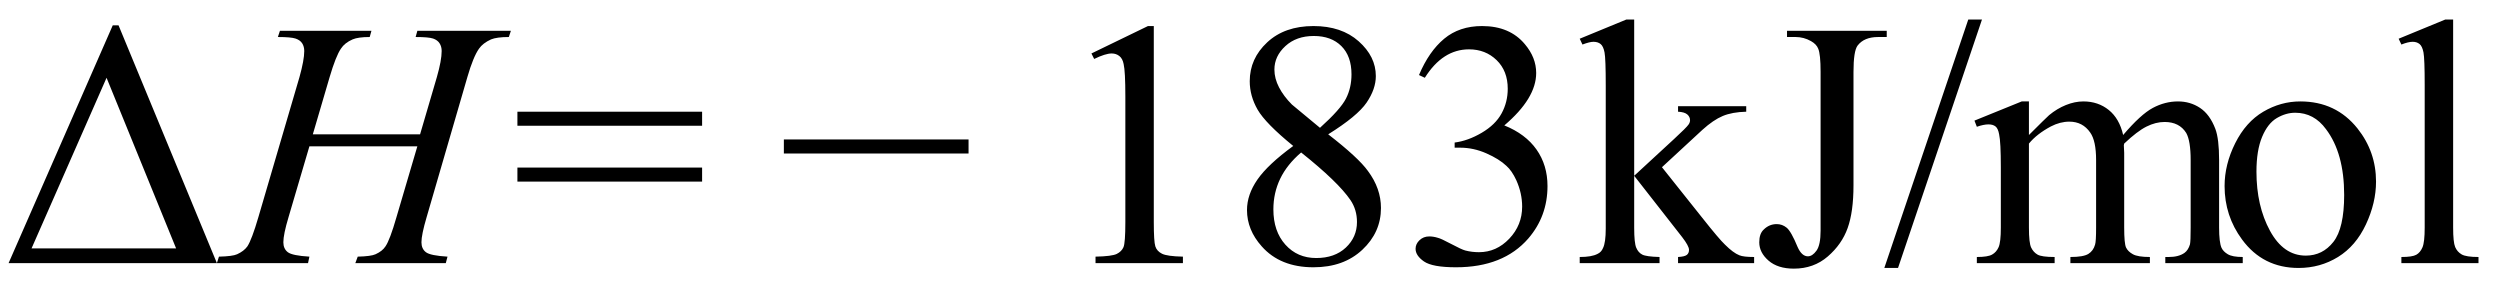 <svg xmlns="http://www.w3.org/2000/svg" xmlns:xlink="http://www.w3.org/1999/xlink" stroke-dasharray="none" shape-rendering="auto" font-family="'Dialog'" width="114" text-rendering="auto" fill-opacity="1" contentScriptType="text/ecmascript" color-interpolation="auto" color-rendering="auto" preserveAspectRatio="xMidYMid meet" font-size="12" fill="black" stroke="black" image-rendering="auto" stroke-miterlimit="10" zoomAndPan="magnify" version="1.0" stroke-linecap="square" stroke-linejoin="miter" contentStyleType="text/css" font-style="normal" height="13" stroke-width="1" stroke-dashoffset="0" font-weight="normal" stroke-opacity="1"><defs id="genericDefs"/><g><g text-rendering="optimizeLegibility" transform="translate(0,12)" color-rendering="optimizeQuality" color-interpolation="linearRGB" image-rendering="optimizeQuality"><path d="M0.391 0 L5.141 -10.844 L5.406 -10.844 L9.891 0 L0.391 0 ZM8.031 -0.672 L4.859 -8.453 L1.438 -0.672 L8.031 -0.672 Z" stroke="none"/></g><g text-rendering="optimizeLegibility" transform="translate(10.312,12)" color-rendering="optimizeQuality" color-interpolation="linearRGB" image-rendering="optimizeQuality"><path d="M3.953 -5.875 L8.844 -5.875 L9.609 -8.484 Q9.828 -9.25 9.828 -9.672 Q9.828 -9.875 9.734 -10.023 Q9.641 -10.172 9.438 -10.242 Q9.234 -10.312 8.641 -10.312 L8.719 -10.594 L12.984 -10.594 L12.891 -10.312 Q12.344 -10.312 12.078 -10.203 Q11.703 -10.031 11.531 -9.781 Q11.266 -9.406 11 -8.484 L9.141 -2.094 Q8.906 -1.297 8.906 -0.953 Q8.906 -0.656 9.109 -0.5 Q9.312 -0.344 10.094 -0.297 L10.016 0 L5.891 0 L6 -0.297 Q6.609 -0.312 6.812 -0.406 Q7.125 -0.547 7.266 -0.766 Q7.469 -1.062 7.766 -2.094 L8.719 -5.328 L3.797 -5.328 L2.844 -2.094 Q2.609 -1.312 2.609 -0.953 Q2.609 -0.656 2.812 -0.5 Q3.016 -0.344 3.797 -0.297 L3.734 0 L-0.422 0 L-0.328 -0.297 Q0.297 -0.312 0.5 -0.406 Q0.812 -0.547 0.969 -0.766 Q1.172 -1.078 1.469 -2.094 L3.344 -8.484 Q3.562 -9.266 3.562 -9.672 Q3.562 -9.875 3.469 -10.023 Q3.375 -10.172 3.164 -10.242 Q2.953 -10.312 2.359 -10.312 L2.453 -10.594 L6.625 -10.594 L6.547 -10.312 Q6.016 -10.312 5.766 -10.203 Q5.406 -10.047 5.234 -9.781 Q5 -9.438 4.719 -8.484 L3.953 -5.875 Z" stroke="none"/></g><g text-rendering="optimizeLegibility" transform="translate(23.297,12)" color-rendering="optimizeQuality" color-interpolation="linearRGB" image-rendering="optimizeQuality"><path d="M0.297 -6.906 L8.719 -6.906 L8.719 -6.266 L0.297 -6.266 L0.297 -6.906 ZM0.297 -4.359 L8.719 -4.359 L8.719 -3.719 L0.297 -3.719 L0.297 -4.359 Z" stroke="none"/></g><g text-rendering="optimizeLegibility" transform="translate(35.447,12)" color-rendering="optimizeQuality" color-interpolation="linearRGB" image-rendering="optimizeQuality"><path d="M8.719 -5 L0.297 -5 L0.297 -5.641 L8.719 -5.641 L8.719 -5 Z" stroke="none"/></g><g text-rendering="optimizeLegibility" transform="translate(47.894,12)" color-rendering="optimizeQuality" color-interpolation="linearRGB" image-rendering="optimizeQuality"><path d="M1.875 -9.562 L4.453 -10.812 L4.719 -10.812 L4.719 -1.875 Q4.719 -0.984 4.789 -0.766 Q4.859 -0.547 5.094 -0.43 Q5.328 -0.312 6.047 -0.297 L6.047 0 L2.062 0 L2.062 -0.297 Q2.812 -0.312 3.031 -0.422 Q3.25 -0.531 3.336 -0.727 Q3.422 -0.922 3.422 -1.875 L3.422 -7.594 Q3.422 -8.75 3.344 -9.078 Q3.297 -9.328 3.148 -9.445 Q3 -9.562 2.797 -9.562 Q2.516 -9.562 2 -9.312 L1.875 -9.562 ZM11.078 -5.344 Q9.812 -6.375 9.453 -7 Q9.094 -7.625 9.094 -8.297 Q9.094 -9.328 9.891 -10.07 Q10.688 -10.812 12 -10.812 Q13.281 -10.812 14.062 -10.117 Q14.844 -9.422 14.844 -8.531 Q14.844 -7.938 14.422 -7.32 Q14 -6.703 12.672 -5.875 Q14.047 -4.812 14.484 -4.203 Q15.078 -3.406 15.078 -2.516 Q15.078 -1.406 14.227 -0.609 Q13.375 0.188 12 0.188 Q10.484 0.188 9.641 -0.766 Q8.969 -1.516 8.969 -2.422 Q8.969 -3.125 9.445 -3.812 Q9.922 -4.5 11.078 -5.344 ZM12.297 -6.172 Q13.234 -7.016 13.484 -7.508 Q13.734 -8 13.734 -8.609 Q13.734 -9.438 13.273 -9.898 Q12.812 -10.359 12.016 -10.359 Q11.219 -10.359 10.719 -9.898 Q10.219 -9.438 10.219 -8.828 Q10.219 -8.422 10.43 -8.016 Q10.641 -7.609 11.016 -7.234 L12.297 -6.172 ZM11.438 -5.047 Q10.797 -4.5 10.484 -3.852 Q10.172 -3.203 10.172 -2.453 Q10.172 -1.453 10.719 -0.844 Q11.266 -0.234 12.125 -0.234 Q12.969 -0.234 13.477 -0.711 Q13.984 -1.188 13.984 -1.875 Q13.984 -2.438 13.688 -2.875 Q13.125 -3.703 11.438 -5.047 ZM16.812 -8.578 Q17.266 -9.656 17.961 -10.234 Q18.656 -10.812 19.688 -10.812 Q20.953 -10.812 21.641 -9.984 Q22.156 -9.375 22.156 -8.672 Q22.156 -7.516 20.703 -6.281 Q21.672 -5.891 22.172 -5.18 Q22.672 -4.469 22.672 -3.516 Q22.672 -2.141 21.797 -1.125 Q20.656 0.188 18.5 0.188 Q17.422 0.188 17.039 -0.078 Q16.656 -0.344 16.656 -0.656 Q16.656 -0.875 16.836 -1.047 Q17.016 -1.219 17.281 -1.219 Q17.469 -1.219 17.672 -1.156 Q17.812 -1.125 18.281 -0.875 Q18.75 -0.625 18.922 -0.578 Q19.219 -0.5 19.547 -0.5 Q20.344 -0.5 20.93 -1.117 Q21.516 -1.734 21.516 -2.578 Q21.516 -3.188 21.25 -3.781 Q21.047 -4.219 20.797 -4.438 Q20.469 -4.75 19.883 -5.008 Q19.297 -5.266 18.688 -5.266 L18.438 -5.266 L18.438 -5.5 Q19.047 -5.578 19.672 -5.945 Q20.297 -6.312 20.578 -6.828 Q20.859 -7.344 20.859 -7.953 Q20.859 -8.766 20.352 -9.258 Q19.844 -9.75 19.094 -9.75 Q17.891 -9.75 17.078 -8.453 L16.812 -8.578 ZM26.625 -11.109 L26.625 -3.984 L28.438 -5.656 Q29.016 -6.188 29.109 -6.328 Q29.172 -6.422 29.172 -6.516 Q29.172 -6.672 29.047 -6.781 Q28.922 -6.891 28.625 -6.906 L28.625 -7.156 L31.734 -7.156 L31.734 -6.906 Q31.094 -6.891 30.664 -6.711 Q30.234 -6.531 29.734 -6.078 L27.891 -4.375 L29.734 -2.062 Q30.5 -1.094 30.766 -0.844 Q31.141 -0.469 31.422 -0.359 Q31.609 -0.281 32.094 -0.281 L32.094 0 L28.625 0 L28.625 -0.281 Q28.922 -0.297 29.023 -0.375 Q29.125 -0.453 29.125 -0.609 Q29.125 -0.781 28.812 -1.188 L26.625 -3.984 L26.625 -1.609 Q26.625 -0.922 26.719 -0.703 Q26.812 -0.484 26.992 -0.391 Q27.172 -0.297 27.781 -0.281 L27.781 0 L24.141 0 L24.141 -0.281 Q24.688 -0.281 24.953 -0.422 Q25.125 -0.5 25.203 -0.688 Q25.328 -0.938 25.328 -1.578 L25.328 -8.094 Q25.328 -9.328 25.273 -9.609 Q25.219 -9.891 25.094 -9.992 Q24.969 -10.094 24.766 -10.094 Q24.594 -10.094 24.266 -9.969 L24.141 -10.234 L26.266 -11.109 L26.625 -11.109 ZM33.594 -10.312 L33.594 -10.594 L38.141 -10.594 L38.141 -10.312 L37.75 -10.312 Q37.109 -10.312 36.812 -9.922 Q36.625 -9.672 36.625 -8.719 L36.625 -3.547 Q36.625 -2.344 36.359 -1.602 Q36.094 -0.859 35.453 -0.305 Q34.812 0.25 33.906 0.25 Q33.172 0.25 32.75 -0.117 Q32.328 -0.484 32.328 -0.953 Q32.328 -1.344 32.531 -1.531 Q32.781 -1.781 33.125 -1.781 Q33.375 -1.781 33.578 -1.617 Q33.781 -1.453 34.078 -0.734 Q34.266 -0.312 34.547 -0.312 Q34.75 -0.312 34.938 -0.57 Q35.125 -0.828 35.125 -1.484 L35.125 -8.719 Q35.125 -9.531 35.016 -9.781 Q34.938 -9.984 34.688 -10.125 Q34.359 -10.312 33.984 -10.312 L33.594 -10.312 ZM42.484 -11.109 L38.656 0.219 L38.031 0.219 L41.859 -11.109 L42.484 -11.109 ZM44.625 -5.844 Q45.406 -6.625 45.547 -6.75 Q45.906 -7.047 46.312 -7.211 Q46.719 -7.375 47.109 -7.375 Q47.781 -7.375 48.266 -6.984 Q48.75 -6.594 48.922 -5.844 Q49.719 -6.781 50.273 -7.078 Q50.828 -7.375 51.422 -7.375 Q51.984 -7.375 52.43 -7.078 Q52.875 -6.781 53.125 -6.125 Q53.297 -5.672 53.297 -4.703 L53.297 -1.625 Q53.297 -0.953 53.406 -0.703 Q53.484 -0.531 53.695 -0.406 Q53.906 -0.281 54.375 -0.281 L54.375 0 L50.844 0 L50.844 -0.281 L51 -0.281 Q51.453 -0.281 51.719 -0.469 Q51.891 -0.594 51.969 -0.859 Q52 -1 52 -1.625 L52 -4.703 Q52 -5.578 51.797 -5.938 Q51.484 -6.438 50.812 -6.438 Q50.406 -6.438 49.984 -6.227 Q49.562 -6.016 48.969 -5.453 L48.953 -5.375 L48.969 -5.031 L48.969 -1.625 Q48.969 -0.891 49.055 -0.711 Q49.141 -0.531 49.367 -0.406 Q49.594 -0.281 50.141 -0.281 L50.141 0 L46.516 0 L46.516 -0.281 Q47.109 -0.281 47.336 -0.422 Q47.562 -0.562 47.641 -0.844 Q47.688 -0.984 47.688 -1.625 L47.688 -4.703 Q47.688 -5.578 47.422 -5.953 Q47.078 -6.453 46.469 -6.453 Q46.047 -6.453 45.625 -6.234 Q44.984 -5.891 44.625 -5.453 L44.625 -1.625 Q44.625 -0.922 44.727 -0.711 Q44.828 -0.5 45.016 -0.391 Q45.203 -0.281 45.797 -0.281 L45.797 0 L42.25 0 L42.25 -0.281 Q42.75 -0.281 42.945 -0.391 Q43.141 -0.5 43.242 -0.727 Q43.344 -0.953 43.344 -1.625 L43.344 -4.359 Q43.344 -5.531 43.266 -5.875 Q43.219 -6.141 43.102 -6.234 Q42.984 -6.328 42.781 -6.328 Q42.562 -6.328 42.25 -6.219 L42.141 -6.5 L44.297 -7.375 L44.625 -7.375 L44.625 -5.844 ZM57 -7.375 Q58.625 -7.375 59.609 -6.141 Q60.453 -5.078 60.453 -3.719 Q60.453 -2.75 59.992 -1.766 Q59.531 -0.781 58.719 -0.281 Q57.906 0.219 56.922 0.219 Q55.297 0.219 54.344 -1.078 Q53.547 -2.156 53.547 -3.516 Q53.547 -4.5 54.031 -5.469 Q54.516 -6.438 55.312 -6.906 Q56.109 -7.375 57 -7.375 ZM56.766 -6.859 Q56.344 -6.859 55.93 -6.617 Q55.516 -6.375 55.258 -5.758 Q55 -5.141 55 -4.172 Q55 -2.609 55.617 -1.477 Q56.234 -0.344 57.25 -0.344 Q58.016 -0.344 58.508 -0.969 Q59 -1.594 59 -3.109 Q59 -5.016 58.172 -6.109 Q57.625 -6.859 56.766 -6.859 ZM63.969 -11.109 L63.969 -1.625 Q63.969 -0.953 64.062 -0.734 Q64.156 -0.516 64.359 -0.398 Q64.562 -0.281 65.125 -0.281 L65.125 0 L61.609 0 L61.609 -0.281 Q62.109 -0.281 62.289 -0.383 Q62.469 -0.484 62.57 -0.719 Q62.672 -0.953 62.672 -1.625 L62.672 -8.125 Q62.672 -9.328 62.617 -9.609 Q62.562 -9.891 62.438 -9.992 Q62.312 -10.094 62.125 -10.094 Q61.922 -10.094 61.609 -9.969 L61.484 -10.234 L63.609 -11.109 L63.969 -11.109 Z" stroke="none"/></g></g></svg>
